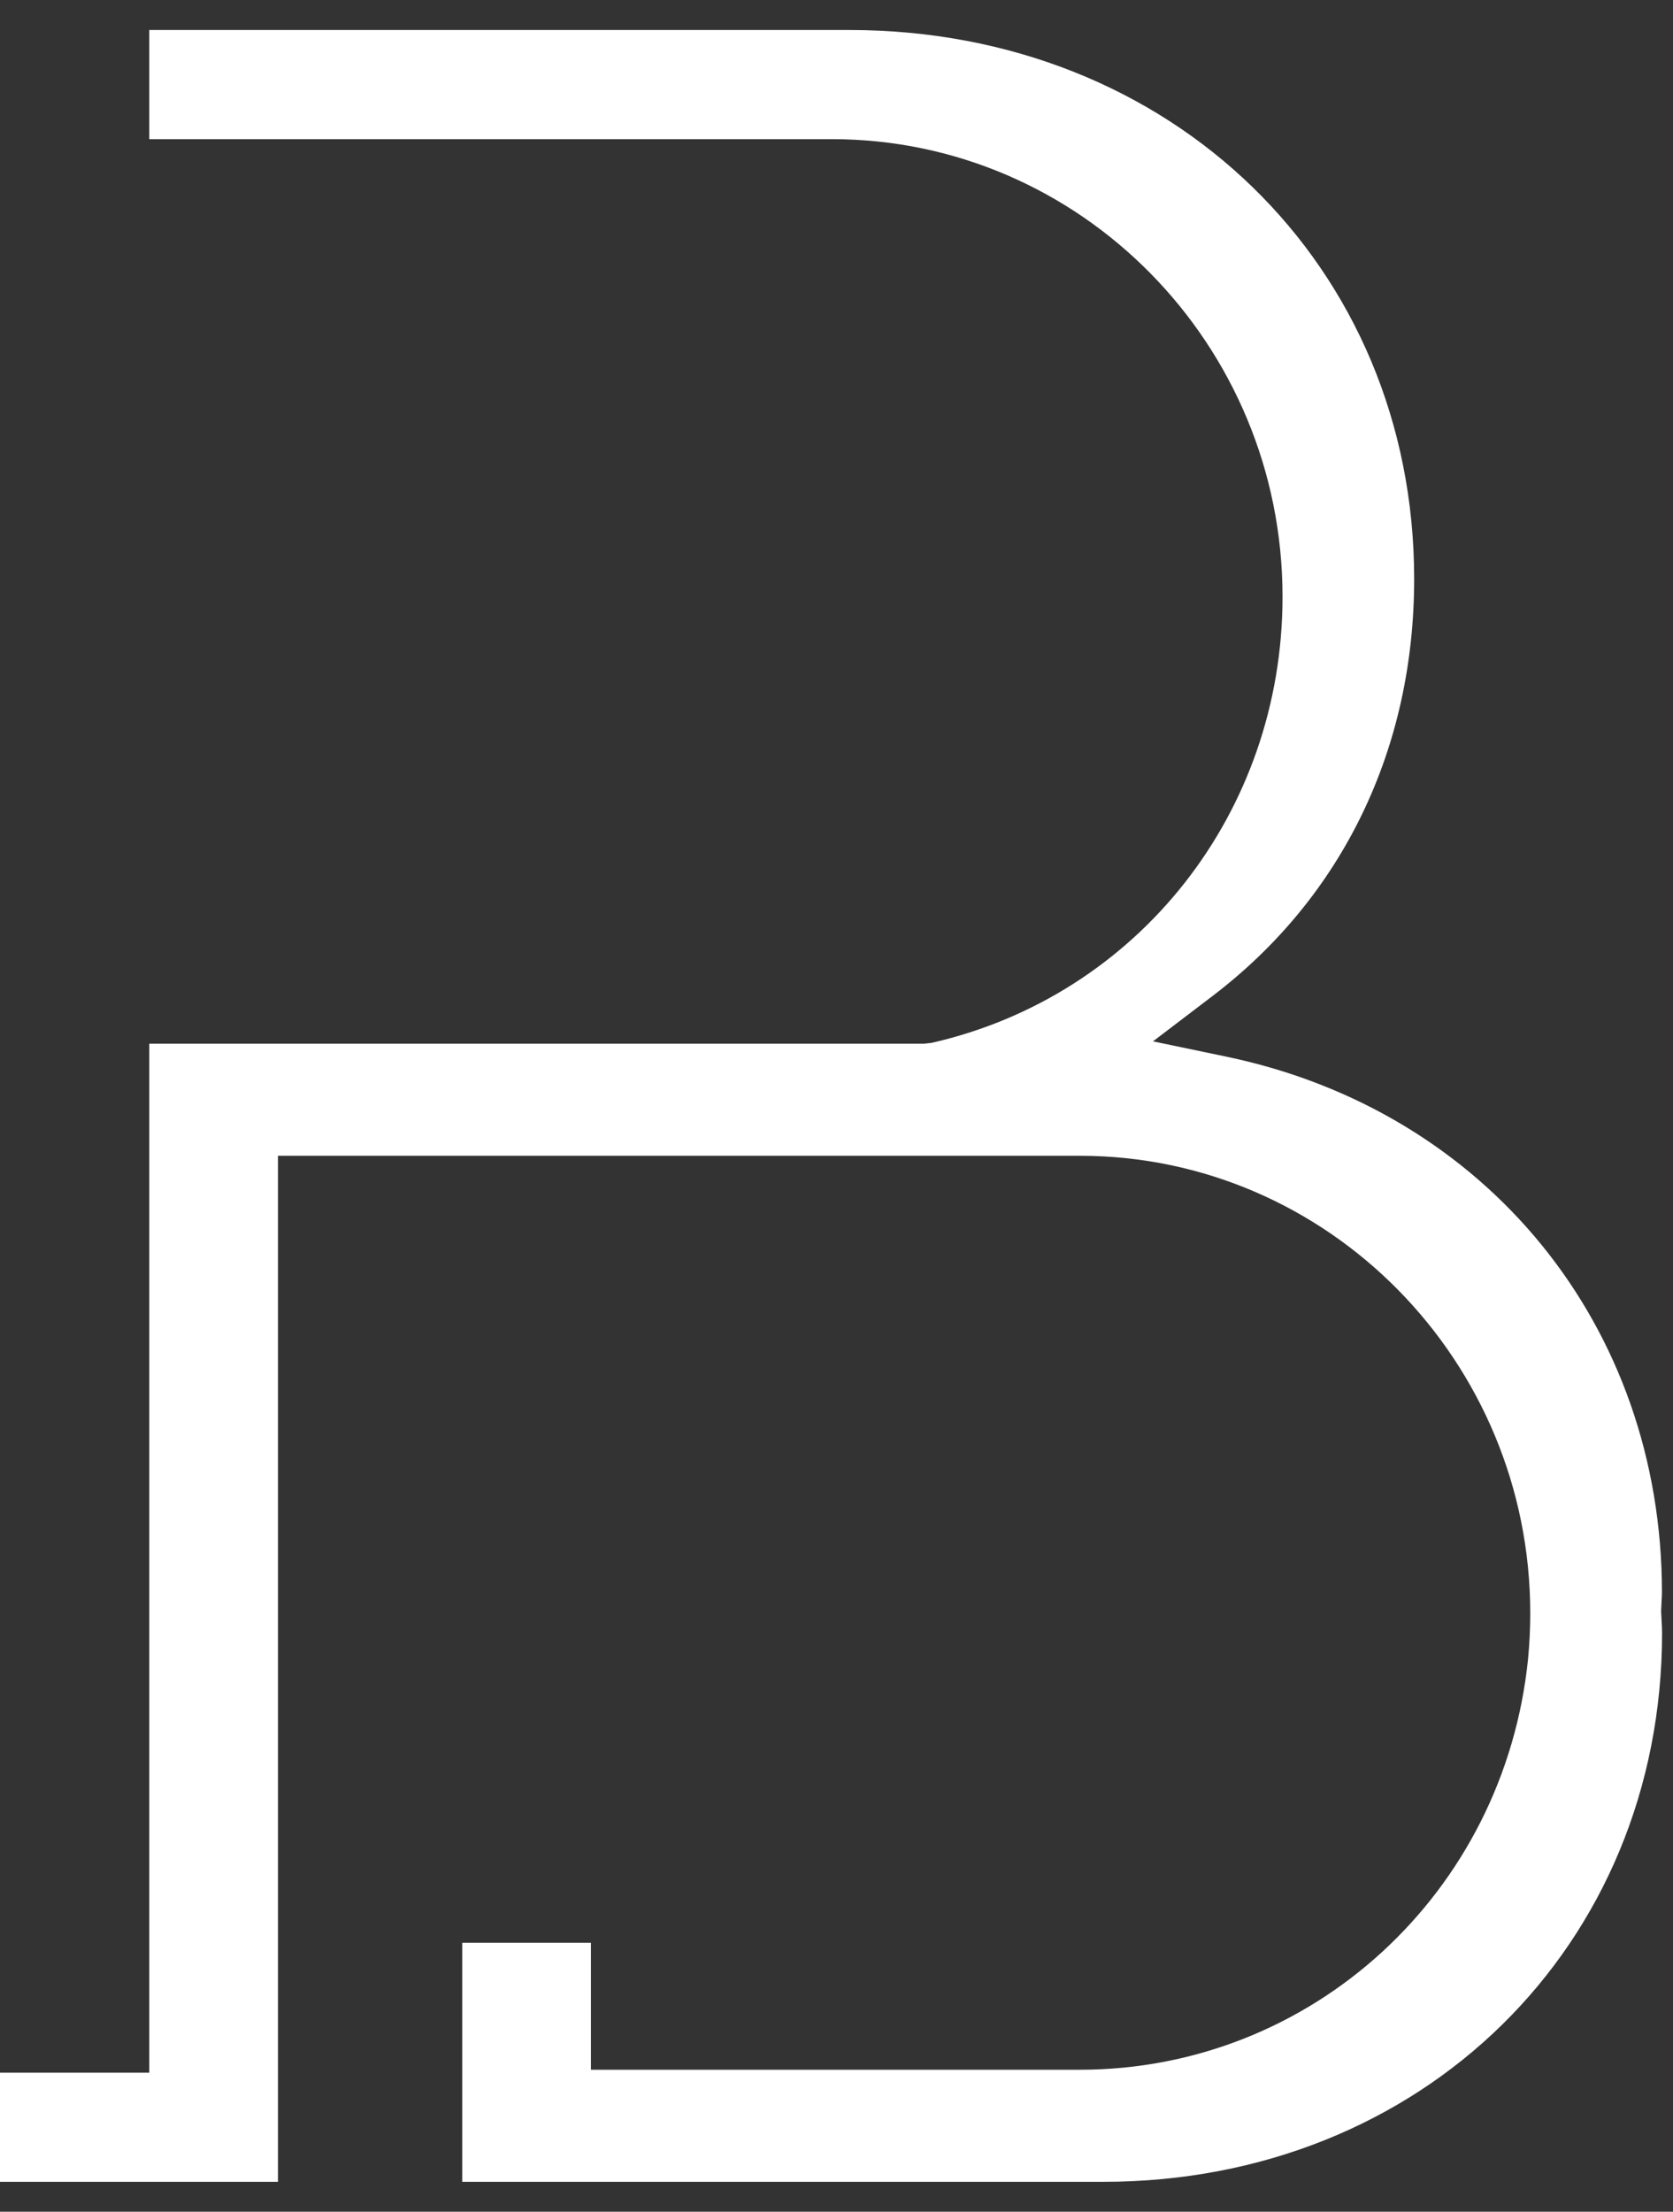 <svg width="28" height="37" viewBox="0 0 28 37" fill="none" xmlns="http://www.w3.org/2000/svg">
<rect x="0" y="0" width="28" height="37" fill="#333333" stroke="none"/>
<g id="Group 113">
<g id="Group 129">
<path id="Path 30" d="M27.801 26.955L27.808 26.797C27.811 26.747 27.815 26.695 27.815 26.643C27.815 22.19 24.885 18.587 20.525 17.677L19.297 17.421L20.298 16.659C22.471 15.003 23.668 12.527 23.668 9.685C23.668 4.45 19.606 0.502 14.218 0.502H2.498V2.328H13.923C18.082 2.328 21.465 5.761 21.465 9.983C21.465 13.59 19.05 16.659 15.592 17.446L15.467 17.46H2.498V34.674H0V36.5H4.652V19.335H18.069C22.228 19.335 25.611 22.769 25.611 26.99C25.611 27.247 25.598 27.502 25.574 27.754C25.175 31.672 21.949 34.625 18.071 34.625H9.89V32.501H7.736V36.5H18.463C23.796 36.5 27.817 32.552 27.817 27.317C27.817 27.255 27.813 27.194 27.81 27.133L27.801 26.955Z" fill="white"/>
</g>
</g>
</svg>
